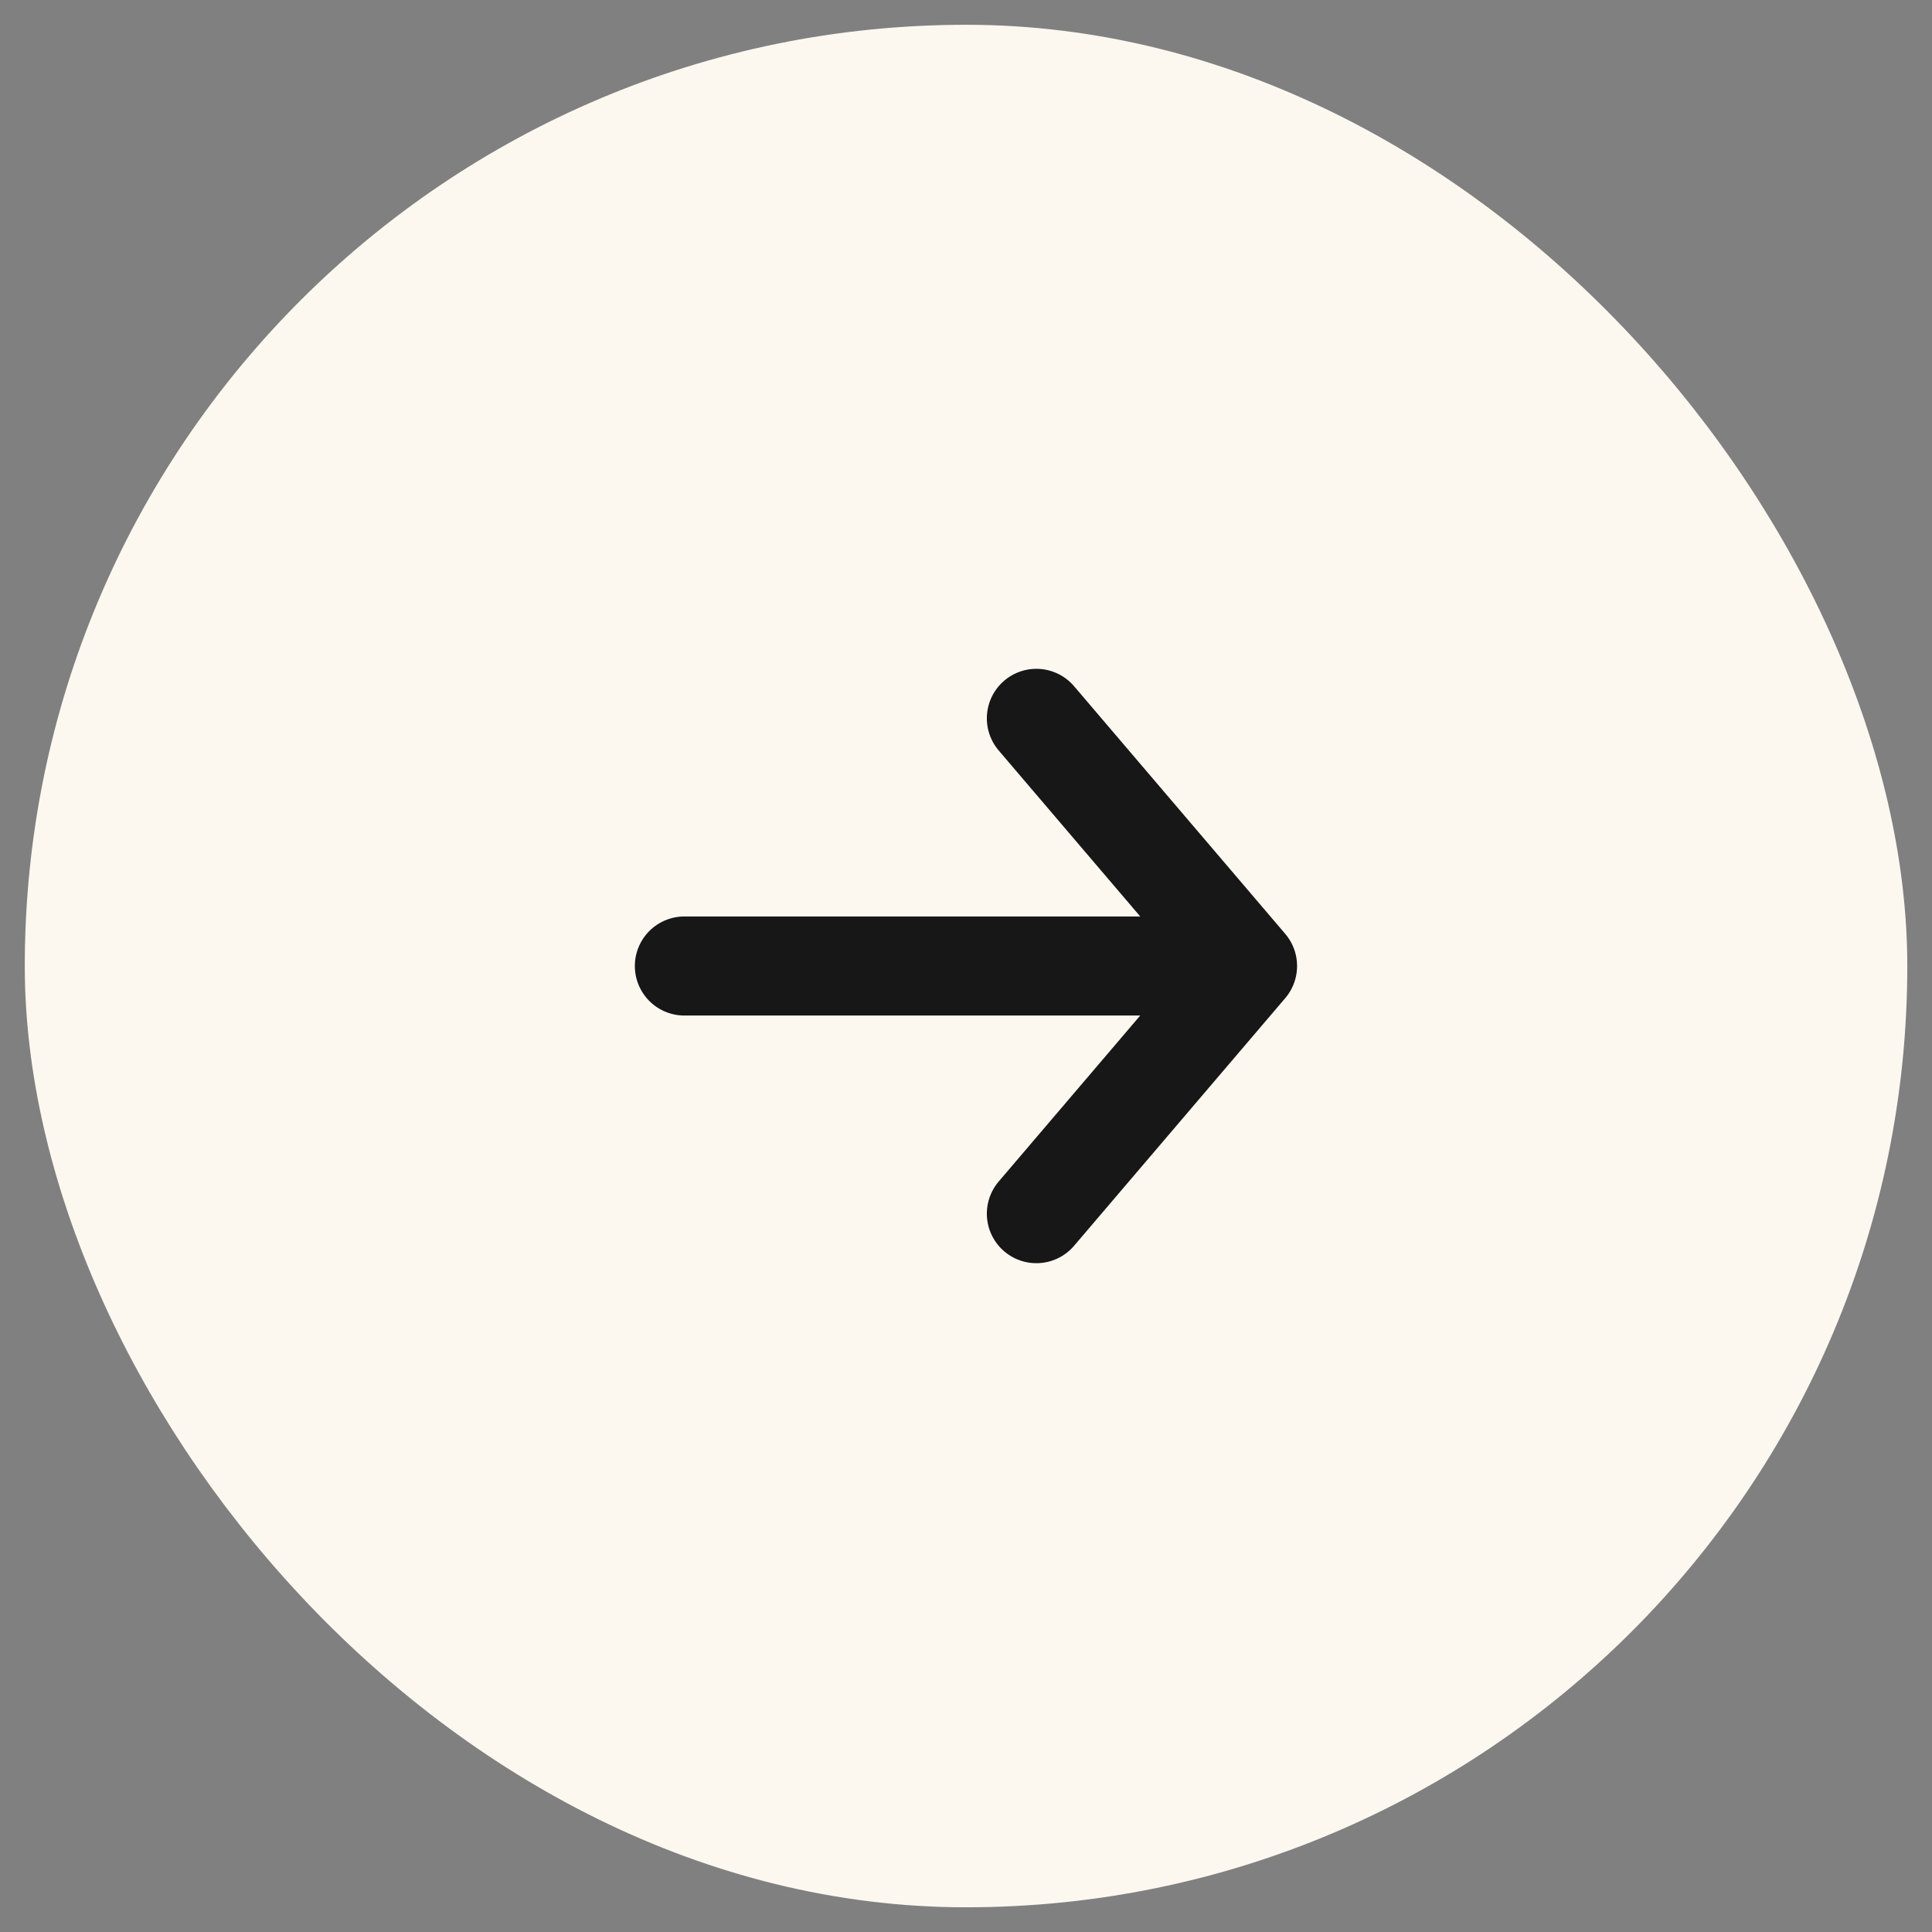 <svg width="26" height="26" viewBox="0 0 26 26" fill="none" xmlns="http://www.w3.org/2000/svg">
<rect x="0" y="0" width="26" height="26" fill="#808080" stroke="none"/>
<rect x="0.667" y="0.667" width="24.667" height="24.667" rx="12.333" fill="#FCF8F0"/>
<rect x="0.667" y="0.667" width="24.667" height="24.667" rx="12.333" stroke="#FCF8F0" stroke-width="0.667"/>
<path d="M9.21 13H16.789M16.789 13L13.947 9.667M16.789 13L13.947 16.333" stroke="#171717" stroke-width="1.333" stroke-linecap="round" stroke-linejoin="round"/>
</svg>
